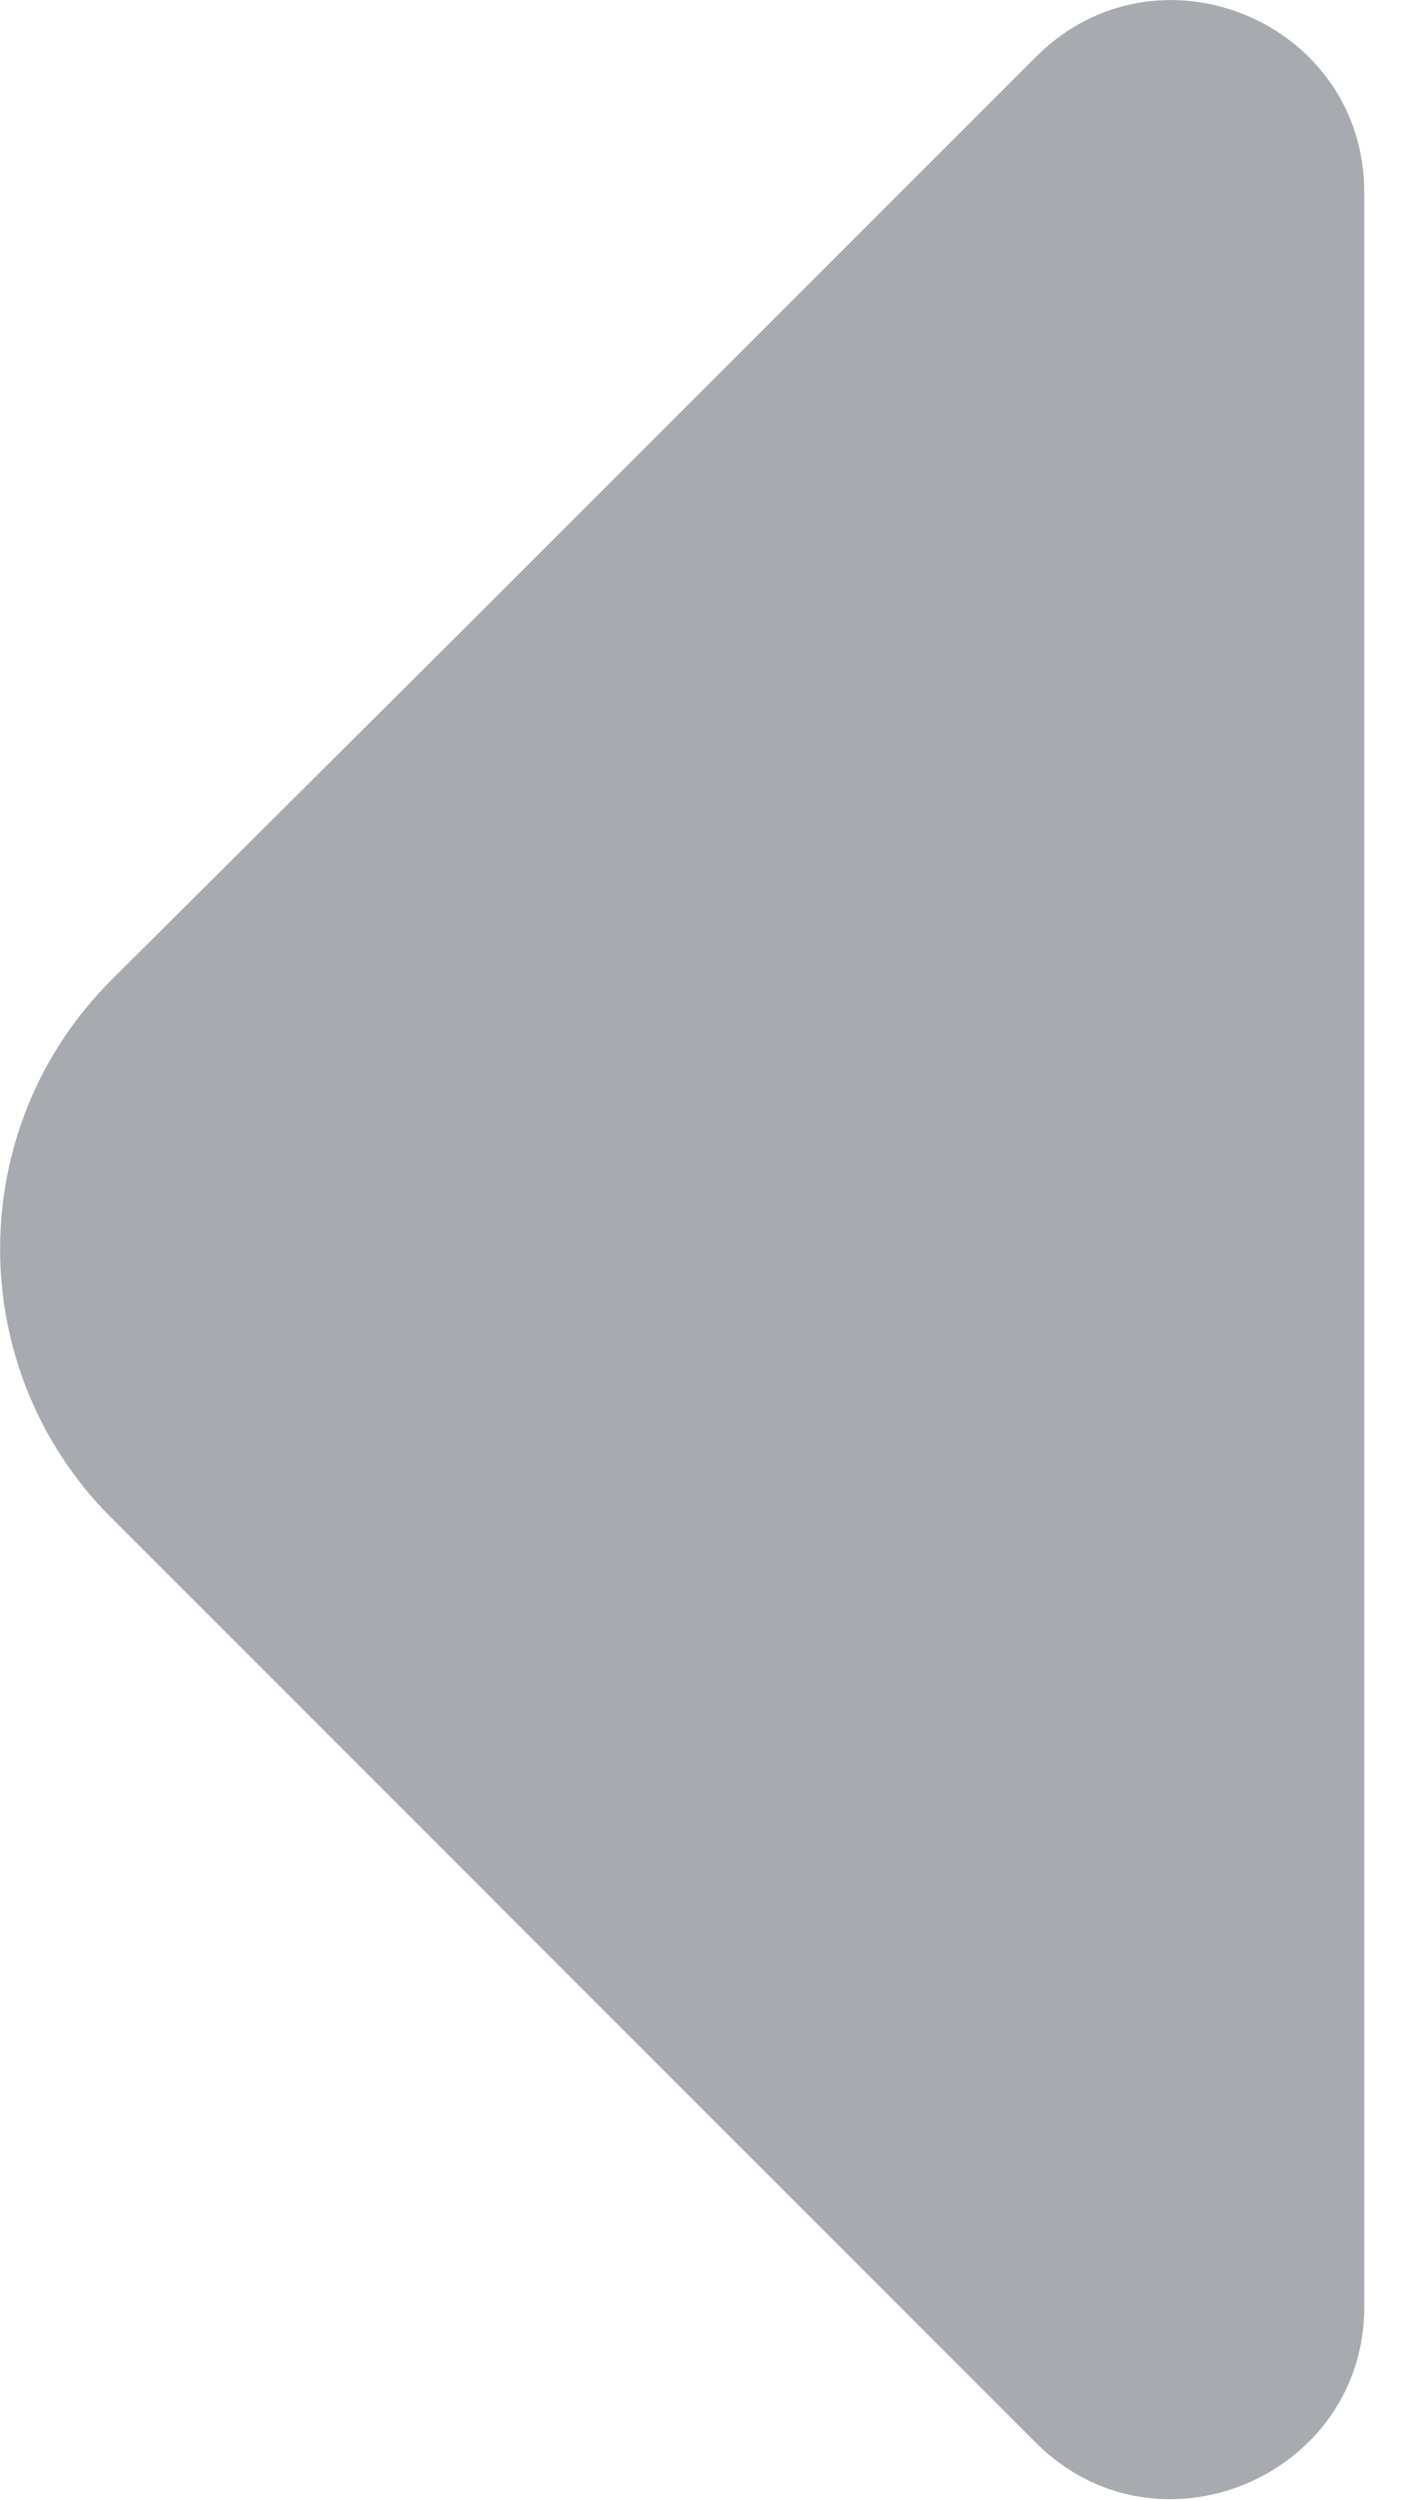 <svg width="8" height="14" viewBox="0 0 8 14" fill="none" xmlns="http://www.w3.org/2000/svg">
<path d="M5.803 0.319L2.592 3.529L0.623 5.489C-0.207 6.319 -0.207 7.669 0.623 8.499L5.803 13.679C6.482 14.359 7.643 13.869 7.643 12.919V7.309V1.079C7.643 0.119 6.482 -0.361 5.803 0.319Z" fill="#A7ABAF"/>
</svg>

